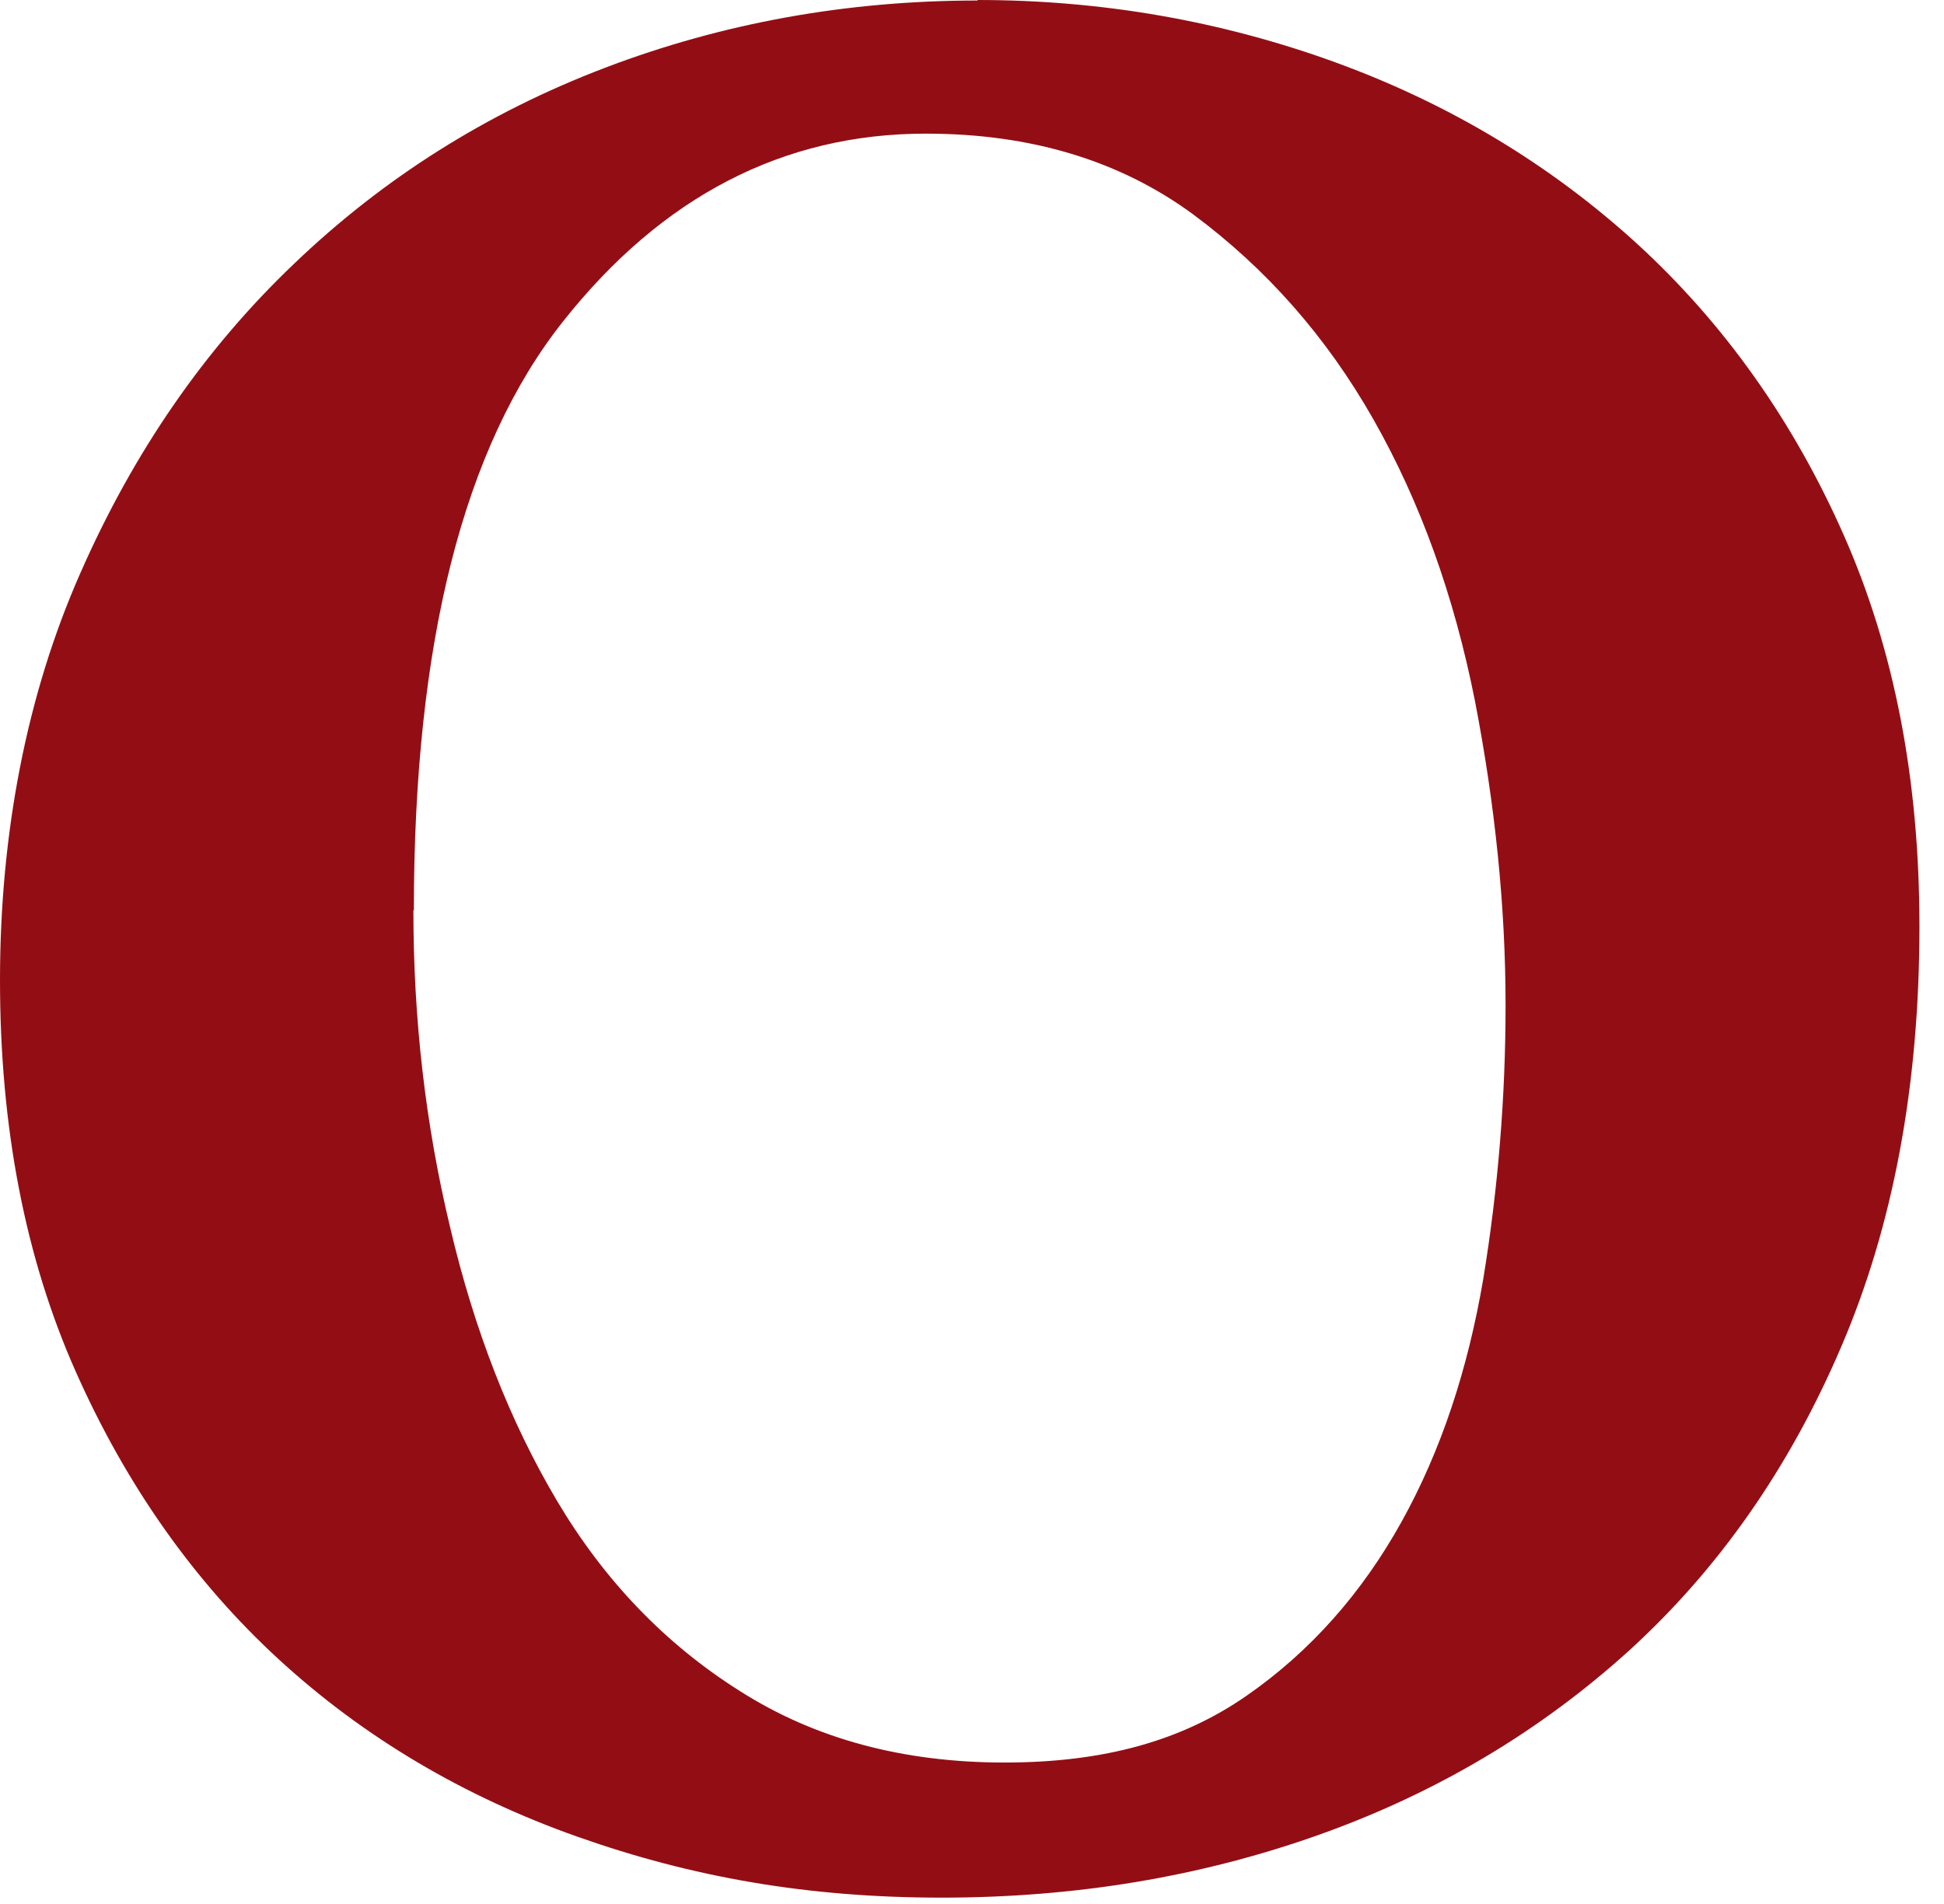 <?xml version="1.0" encoding="utf-8"?>
<svg xmlns="http://www.w3.org/2000/svg" fill="none" height="100%" overflow="visible" preserveAspectRatio="none" style="display: block;" viewBox="0 0 49 48" width="100%">
<path d="M24.634 0C27.778 0 30.798 0.528 33.693 1.584C36.576 2.64 39.109 4.173 41.293 6.172C43.465 8.17 45.199 10.609 46.472 13.487C47.745 16.366 48.381 19.646 48.381 23.354C48.381 27.364 47.72 30.896 46.41 33.951C45.099 37.018 43.315 39.557 41.069 41.606C38.822 43.642 36.214 45.2 33.244 46.256C30.274 47.312 27.117 47.84 23.735 47.84C20.353 47.84 17.446 47.325 14.563 46.307C11.68 45.288 9.16 43.793 7.026 41.832C4.892 39.871 3.182 37.445 1.909 34.579C0.636 31.713 0 28.42 0 24.712C0 21.004 0.674 17.509 2.022 14.455C3.369 11.388 5.166 8.786 7.425 6.637C9.671 4.487 12.279 2.841 15.249 1.709C18.219 0.578 21.352 0.013 24.646 0.013L24.634 0ZM10.42 22.952C10.42 25.68 10.72 28.332 11.344 30.934C11.955 33.536 12.853 35.836 14.039 37.835C15.224 39.833 16.759 41.442 18.656 42.636C20.553 43.843 22.774 44.434 25.32 44.434C27.866 44.434 29.812 43.868 31.422 42.749C33.032 41.631 34.33 40.16 35.328 38.363C36.327 36.565 37 34.516 37.387 32.241C37.762 29.953 37.949 27.653 37.949 25.34C37.949 22.864 37.687 20.3 37.175 17.66C36.651 15.021 35.802 12.658 34.617 10.571C33.431 8.485 31.921 6.775 30.075 5.405C28.228 4.047 25.981 3.369 23.336 3.369C19.742 3.369 16.684 4.952 14.189 8.107C11.68 11.275 10.432 16.215 10.432 22.94L10.42 22.952Z" fill="#930E14" id="Vector"/>
</svg>